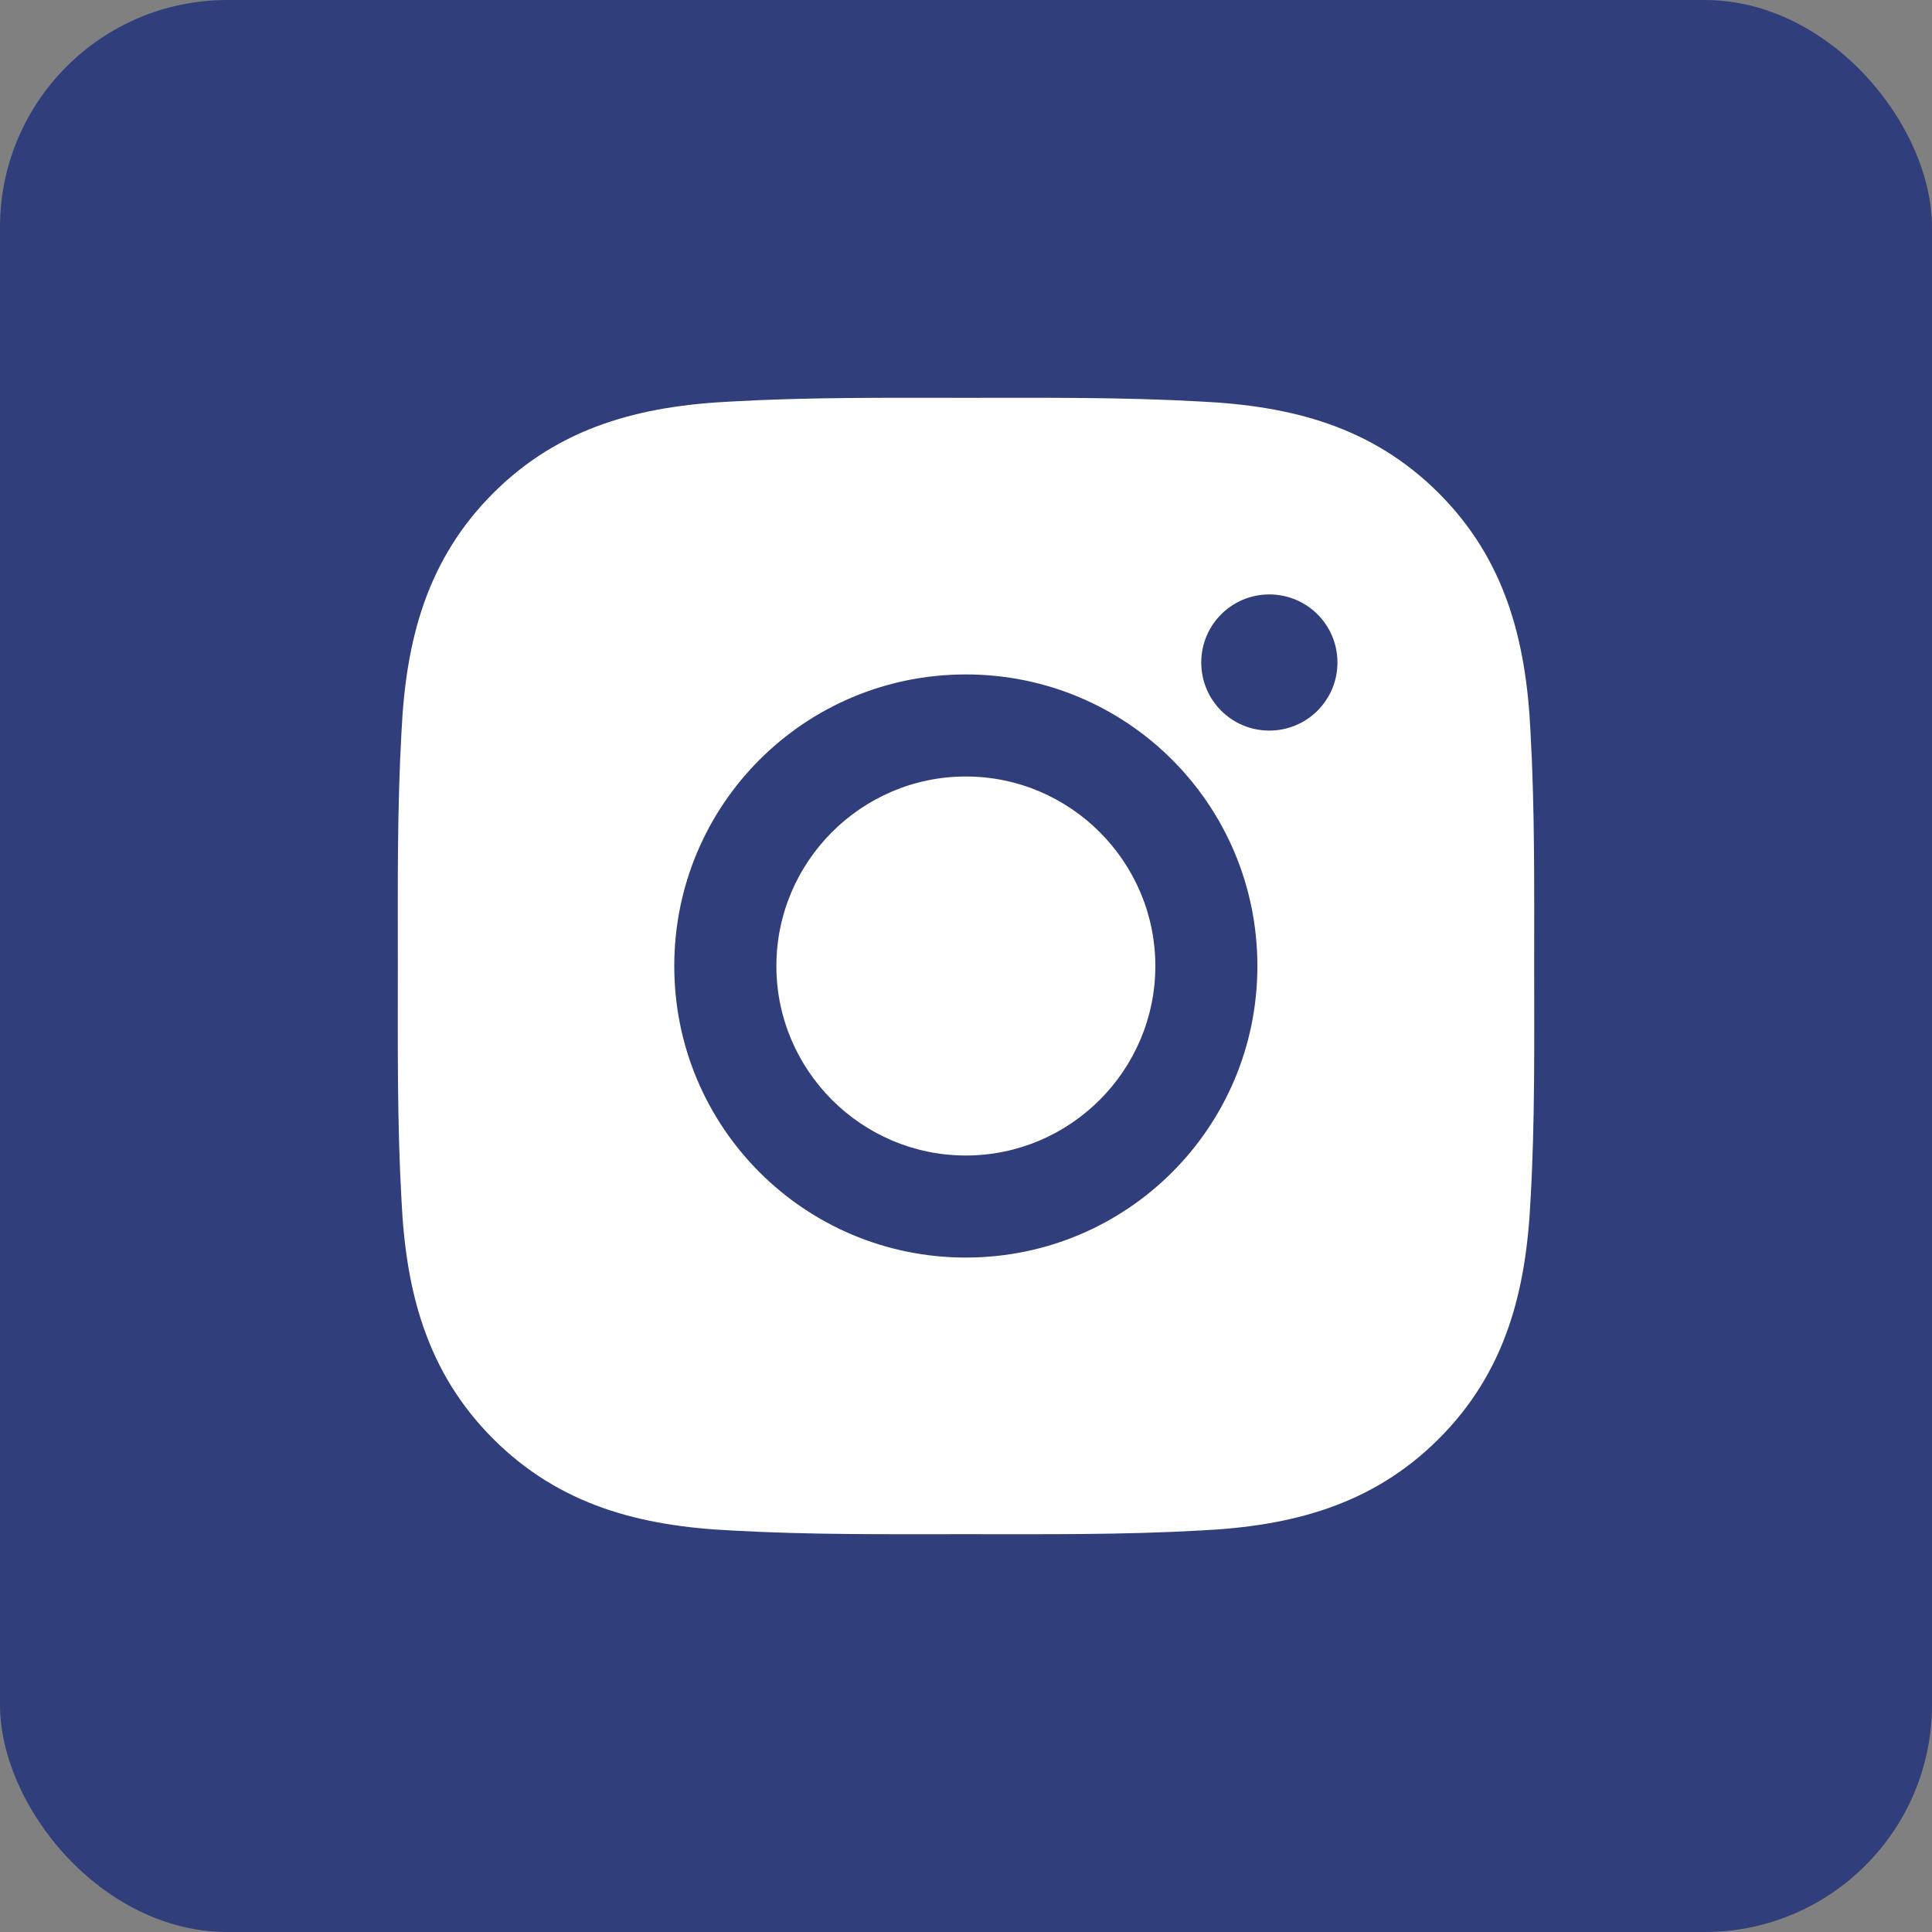 <svg width="34" height="34" viewBox="0 0 34 34" fill="none" xmlns="http://www.w3.org/2000/svg">
<rect x="0" y="0" width="34" height="34" fill="#808080" stroke="none"/>
<rect width="34" height="34" rx="4" fill="#303E7B"/>
<path d="M16.997 13.665C15.161 13.665 13.663 15.164 13.663 17C13.663 18.836 15.161 20.335 16.997 20.335C18.834 20.335 20.332 18.836 20.332 17C20.332 15.164 18.834 13.665 16.997 13.665ZM26.999 17C26.999 15.619 27.011 14.251 26.934 12.872C26.856 11.271 26.491 9.85 25.32 8.679C24.147 7.506 22.729 7.143 21.128 7.066C19.747 6.988 18.378 7.001 17 7.001C15.619 7.001 14.251 6.988 12.872 7.066C11.271 7.143 9.85 7.509 8.679 8.679C7.506 9.853 7.143 11.271 7.066 12.872C6.988 14.253 7.001 15.622 7.001 17C7.001 18.378 6.988 19.749 7.066 21.128C7.143 22.729 7.509 24.15 8.679 25.321C9.853 26.494 11.271 26.857 12.872 26.934C14.253 27.012 15.621 26.999 17 26.999C18.381 26.999 19.749 27.012 21.128 26.934C22.729 26.857 24.149 26.491 25.32 25.321C26.494 24.147 26.856 22.729 26.934 21.128C27.014 19.749 26.999 18.381 26.999 17ZM16.997 22.131C14.158 22.131 11.866 19.839 11.866 17C11.866 14.161 14.158 11.869 16.997 11.869C19.837 11.869 22.128 14.161 22.128 17C22.128 19.839 19.837 22.131 16.997 22.131ZM22.338 12.857C21.675 12.857 21.14 12.322 21.14 11.659C21.14 10.996 21.675 10.461 22.338 10.461C23.001 10.461 23.537 10.996 23.537 11.659C23.537 11.816 23.506 11.972 23.446 12.118C23.386 12.263 23.297 12.395 23.186 12.507C23.075 12.618 22.943 12.706 22.797 12.766C22.652 12.826 22.496 12.857 22.338 12.857Z" fill="white"/>
</svg>
